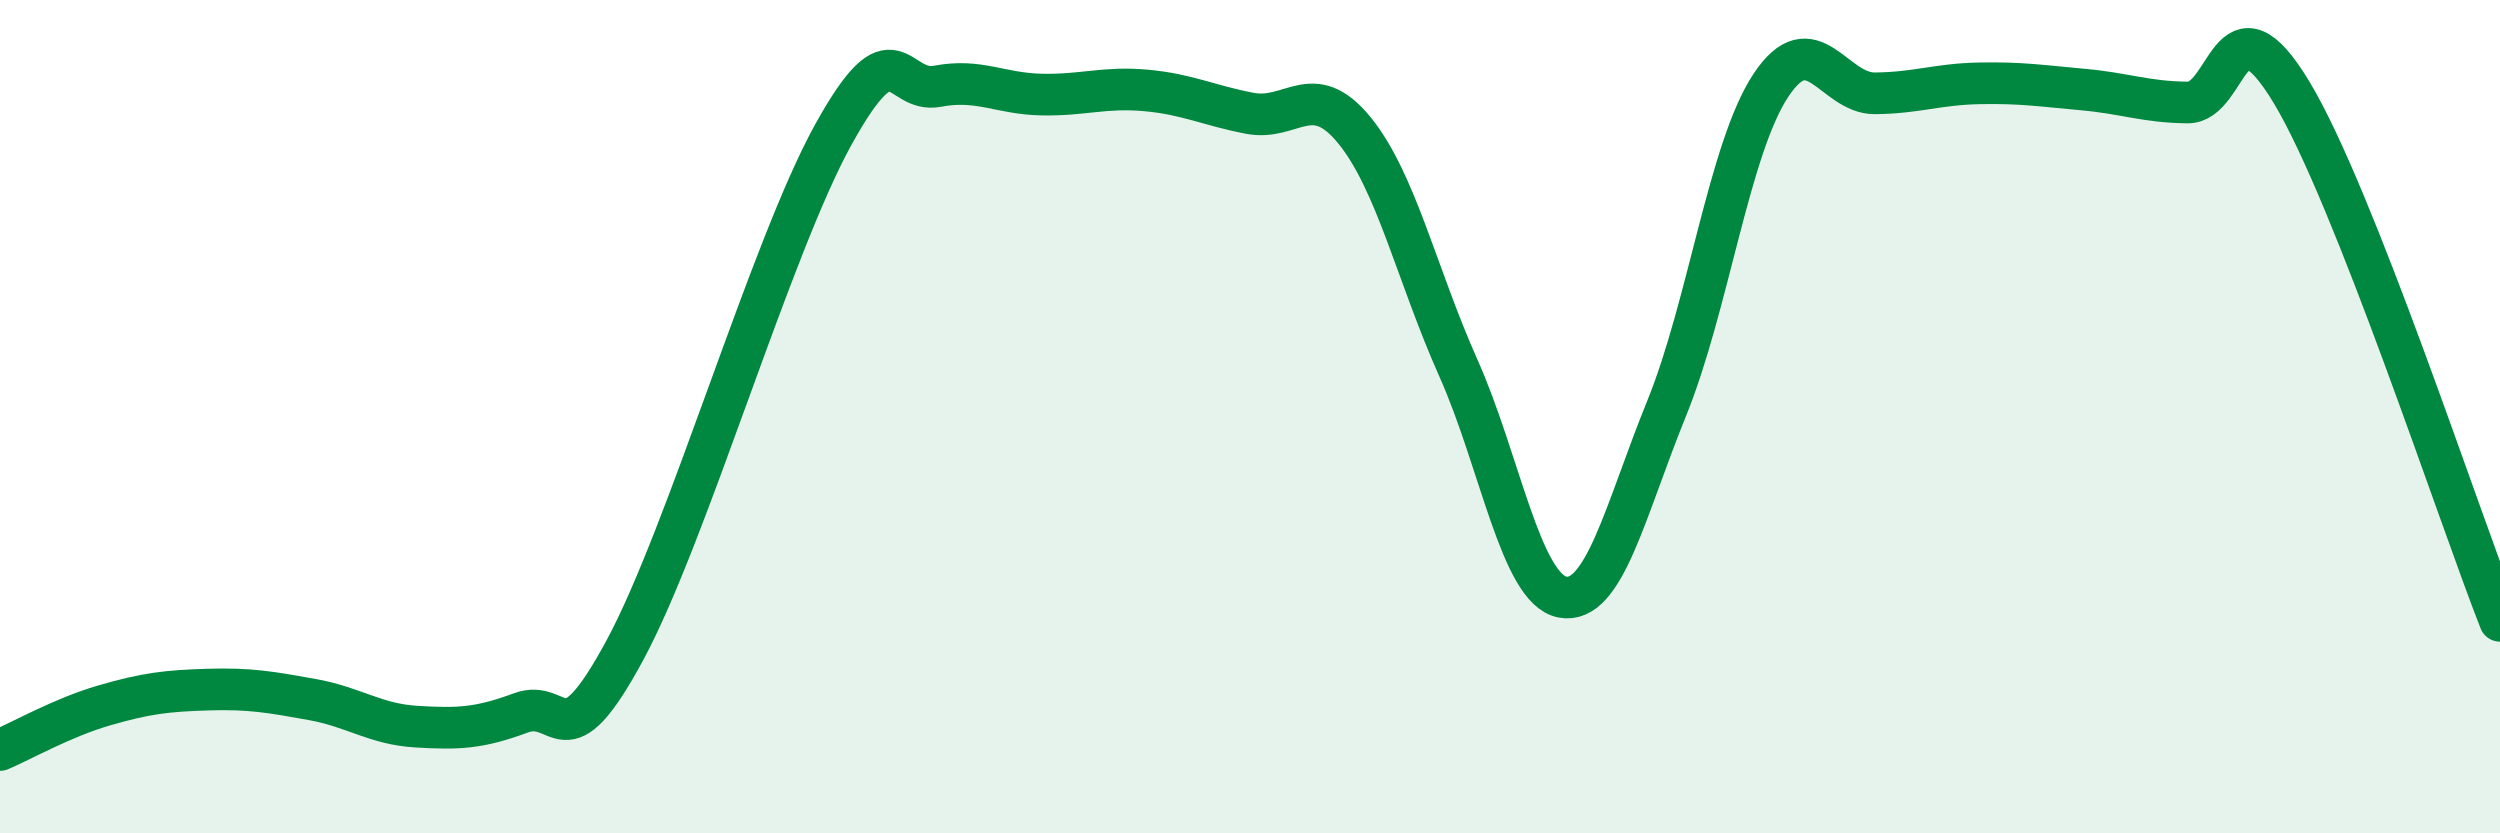 
    <svg width="60" height="20" viewBox="0 0 60 20" xmlns="http://www.w3.org/2000/svg">
      <path
        d="M 0,18 C 0.5,17.79 1.5,17.22 2.5,16.93 C 3.5,16.64 4,16.58 5,16.55 C 6,16.52 6.5,16.61 7.5,16.79 C 8.5,16.97 9,17.38 10,17.44 C 11,17.5 11.5,17.48 12.5,17.11 C 13.5,16.74 13.5,18.38 15,15.6 C 16.5,12.82 18.5,5.94 20,3.23 C 21.5,0.52 21.5,2.26 22.5,2.07 C 23.5,1.88 24,2.25 25,2.27 C 26,2.29 26.5,2.08 27.5,2.17 C 28.5,2.26 29,2.53 30,2.72 C 31,2.91 31.5,1.9 32.5,3.12 C 33.5,4.34 34,6.59 35,8.83 C 36,11.07 36.5,14.14 37.5,14.33 C 38.5,14.52 39,12.26 40,9.8 C 41,7.34 41.5,3.56 42.5,2.05 C 43.5,0.54 44,2.25 45,2.24 C 46,2.23 46.5,2.02 47.5,2 C 48.5,1.98 49,2.06 50,2.15 C 51,2.24 51.5,2.45 52.5,2.46 C 53.5,2.47 53.5,-0.27 55,2.22 C 56.5,4.71 59,12.36 60,14.9L60 20L0 20Z"
        fill="#008740"
        opacity="0.1"
        stroke-linecap="round"
        stroke-linejoin="round"
      />
      <path
        d="M 0,18 C 0.5,17.79 1.5,17.22 2.5,16.93 C 3.5,16.64 4,16.58 5,16.55 C 6,16.52 6.5,16.61 7.5,16.79 C 8.5,16.97 9,17.38 10,17.44 C 11,17.5 11.5,17.48 12.5,17.11 C 13.5,16.74 13.5,18.38 15,15.6 C 16.5,12.82 18.5,5.94 20,3.23 C 21.5,0.52 21.5,2.26 22.5,2.07 C 23.5,1.88 24,2.25 25,2.27 C 26,2.29 26.5,2.08 27.5,2.17 C 28.5,2.26 29,2.53 30,2.72 C 31,2.91 31.5,1.9 32.5,3.12 C 33.5,4.34 34,6.59 35,8.83 C 36,11.07 36.5,14.14 37.5,14.33 C 38.5,14.52 39,12.26 40,9.8 C 41,7.34 41.5,3.56 42.5,2.05 C 43.5,0.54 44,2.25 45,2.24 C 46,2.23 46.5,2.02 47.5,2 C 48.5,1.98 49,2.06 50,2.15 C 51,2.24 51.5,2.45 52.5,2.46 C 53.5,2.47 53.5,-0.27 55,2.22 C 56.5,4.71 59,12.36 60,14.9"
        stroke="#008740"
        stroke-width="1"
        fill="none"
        stroke-linecap="round"
        stroke-linejoin="round"
      />
    </svg>
  